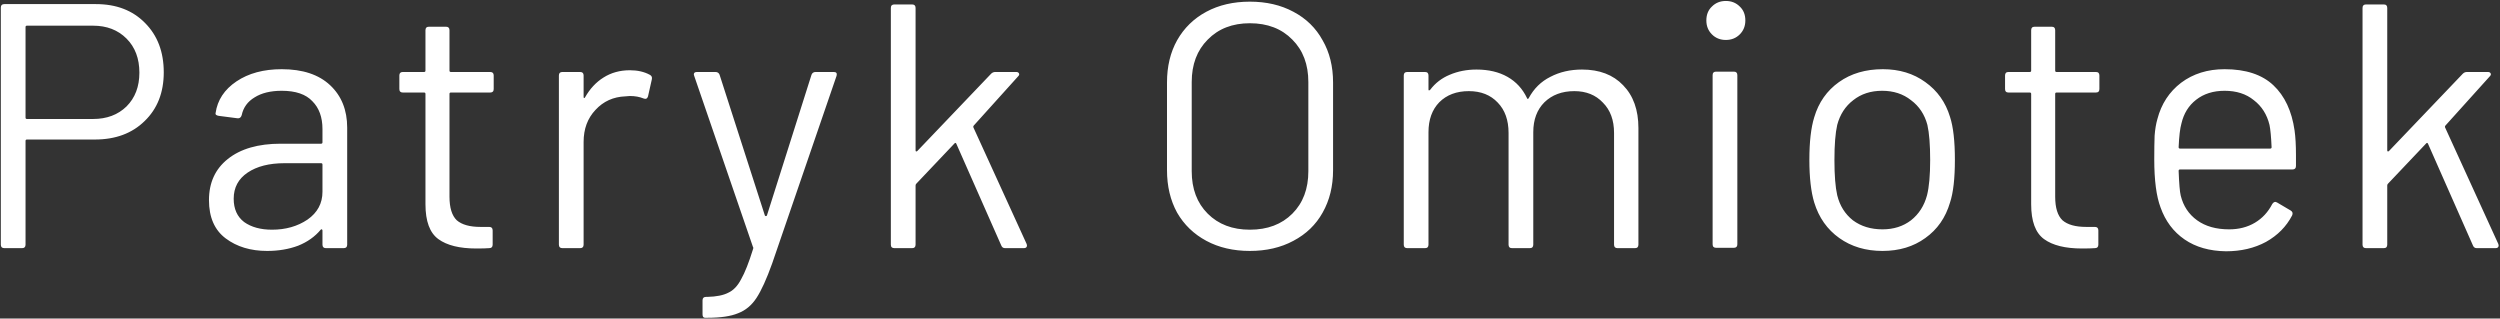 <?xml version="1.0" encoding="UTF-8"?>
<svg xmlns="http://www.w3.org/2000/svg" width="1350" height="172" viewBox="0 0 1350 172" fill="none">
  <rect x="0" y="0" width="1350" height="172" fill="#333333" stroke="none"/>
  <path d="M51.77 2.212C62.799 2.212 71.635 5.596 78.278 12.364C85.046 19.132 88.43 28.031 88.43 39.06C88.43 49.964 84.983 58.737 78.09 65.38C71.322 72.023 62.36 75.344 51.206 75.344H14.546C14.044 75.344 13.793 75.595 13.793 76.096V132.12C13.793 133.373 13.167 134 11.914 134H2.325C1.072 134 0.445 133.373 0.445 132.12V4.092C0.445 2.839 1.072 2.212 2.325 2.212H51.77ZM50.266 64.252C57.66 64.252 63.676 61.996 68.314 57.484C72.951 52.847 75.269 46.768 75.269 39.248C75.269 31.603 72.951 25.461 68.314 20.824C63.676 16.187 57.66 13.868 50.266 13.868H14.546C14.044 13.868 13.793 14.119 13.793 14.62V63.5C13.793 64.001 14.044 64.252 14.546 64.252H50.266ZM152.137 37.368C163.417 37.368 172.127 40.251 178.269 46.016C184.41 51.781 187.481 59.427 187.481 68.952V132.12C187.481 133.373 186.854 134 185.601 134H176.013C174.759 134 174.133 133.373 174.133 132.12V124.412C174.133 124.161 174.007 123.973 173.757 123.848C173.631 123.723 173.443 123.785 173.193 124.036C170.059 127.796 165.986 130.679 160.973 132.684C155.959 134.564 150.382 135.504 144.241 135.504C135.342 135.504 127.885 133.248 121.869 128.736C115.853 124.224 112.845 117.331 112.845 108.056C112.845 98.656 116.229 91.261 122.997 85.872C129.89 80.357 139.415 77.6 151.573 77.6H173.381C173.882 77.6 174.133 77.349 174.133 76.848V69.704C174.133 63.312 172.315 58.299 168.681 54.664C165.171 50.904 159.657 49.024 152.137 49.024C146.121 49.024 141.233 50.215 137.473 52.596C133.713 54.852 131.394 58.048 130.517 62.184C130.141 63.437 129.389 64.001 128.261 63.876L118.109 62.56C116.73 62.309 116.166 61.808 116.417 61.056C117.419 54.037 121.179 48.335 127.697 43.948C134.214 39.561 142.361 37.368 152.137 37.368ZM146.873 124.036C154.267 124.036 160.659 122.219 166.049 118.584C171.438 114.824 174.133 109.811 174.133 103.544V88.88C174.133 88.379 173.882 88.128 173.381 88.128H153.641C145.369 88.128 138.726 89.82 133.713 93.204C128.699 96.588 126.193 101.288 126.193 107.304C126.193 112.819 128.073 117.017 131.833 119.9C135.718 122.657 140.731 124.036 146.873 124.036ZM266.598 48.084C266.598 49.337 265.971 49.964 264.718 49.964H243.474C242.972 49.964 242.722 50.215 242.722 50.716V106.176C242.722 112.192 244.038 116.453 246.67 118.96C249.427 121.341 253.688 122.532 259.454 122.532H264.154C265.407 122.532 266.034 123.159 266.034 124.412V132.12C266.034 133.373 265.407 134 264.154 134C262.65 134.125 260.331 134.188 257.198 134.188C248.174 134.188 241.343 132.496 236.706 129.112C232.068 125.728 229.75 119.461 229.75 110.312V50.716C229.75 50.215 229.499 49.964 228.998 49.964H217.53C216.276 49.964 215.65 49.337 215.65 48.084V40.752C215.65 39.499 216.276 38.872 217.53 38.872H228.998C229.499 38.872 229.75 38.621 229.75 38.12V16.312C229.75 15.059 230.376 14.432 231.63 14.432H240.842C242.095 14.432 242.722 15.059 242.722 16.312V38.12C242.722 38.621 242.972 38.872 243.474 38.872H264.718C265.971 38.872 266.598 39.499 266.598 40.752V48.084ZM340.154 37.932C344.29 37.932 347.862 38.747 350.87 40.376C351.873 40.877 352.249 41.692 351.998 42.82L349.93 52.032C349.554 53.285 348.739 53.661 347.486 53.16C345.355 52.283 342.911 51.844 340.154 51.844L337.71 52.032C331.193 52.283 325.803 54.727 321.542 59.364C317.281 63.876 315.15 69.641 315.15 76.66V132.12C315.15 133.373 314.523 134 313.27 134H303.682C302.429 134 301.802 133.373 301.802 132.12V40.752C301.802 39.499 302.429 38.872 303.682 38.872H313.27C314.523 38.872 315.15 39.499 315.15 40.752V52.22C315.15 52.596 315.213 52.847 315.338 52.972C315.589 52.972 315.777 52.847 315.902 52.596C318.534 47.959 321.855 44.387 325.866 41.88C330.002 39.248 334.765 37.932 340.154 37.932ZM380.683 171.6C379.805 171.6 379.367 170.973 379.367 169.72V162.2C379.367 160.947 379.993 160.32 381.247 160.32H381.999C386.887 160.195 390.647 159.443 393.279 158.064C396.036 156.811 398.355 154.367 400.235 150.732C402.24 147.223 404.371 141.833 406.627 134.564C406.877 134.063 406.877 133.687 406.627 133.436L374.855 40.94L374.667 40.188C374.667 39.311 375.231 38.872 376.359 38.872H386.323C387.451 38.872 388.203 39.373 388.579 40.376L413.019 116.328C413.144 116.579 413.332 116.704 413.583 116.704C413.833 116.704 414.021 116.579 414.147 116.328L438.211 40.376C438.587 39.373 439.339 38.872 440.467 38.872H450.243C451.621 38.872 452.123 39.561 451.747 40.94L416.967 142.272C413.959 150.669 411.139 156.873 408.507 160.884C405.875 164.895 402.553 167.652 398.543 169.156C394.657 170.785 389.143 171.6 381.999 171.6H380.683ZM482.943 134C481.69 134 481.063 133.373 481.063 132.12V4.28C481.063 3.027 481.69 2.4 482.943 2.4H492.531C493.784 2.4 494.411 3.027 494.411 4.28V81.172C494.411 81.423 494.474 81.611 494.599 81.736C494.85 81.861 495.1 81.799 495.351 81.548L535.207 39.812C535.834 39.185 536.586 38.872 537.463 38.872H548.743C549.495 38.872 549.996 39.123 550.247 39.624C550.498 40.125 550.372 40.627 549.871 41.128L525.807 67.824C525.556 68.075 525.494 68.388 525.619 68.764L554.383 131.744L554.571 132.496C554.571 133.499 554.007 134 552.879 134H542.727C541.724 134 541.035 133.499 540.659 132.496L516.407 77.6C516.156 77.099 515.843 77.036 515.467 77.412L494.787 99.22C494.536 99.471 494.411 99.784 494.411 100.16V132.12C494.411 133.373 493.784 134 492.531 134H482.943ZM674.923 135.504C666.025 135.504 658.191 133.687 651.423 130.052C644.655 126.417 639.391 121.341 635.631 114.824C631.997 108.181 630.179 100.536 630.179 91.888V44.512C630.179 35.864 631.997 28.281 635.631 21.764C639.391 15.121 644.655 9.983 651.423 6.348C658.191 2.713 666.025 0.896 674.923 0.896C683.822 0.896 691.655 2.713 698.423 6.348C705.317 9.983 710.581 15.121 714.215 21.764C717.975 28.281 719.855 35.864 719.855 44.512V91.888C719.855 100.536 717.975 108.181 714.215 114.824C710.581 121.341 705.317 126.417 698.423 130.052C691.655 133.687 683.822 135.504 674.923 135.504ZM674.923 124.036C684.449 124.036 692.094 121.153 697.859 115.388C703.625 109.623 706.507 101.977 706.507 92.452V44.324C706.507 34.799 703.625 27.153 697.859 21.388C692.094 15.497 684.449 12.552 674.923 12.552C665.523 12.552 657.941 15.497 652.175 21.388C646.41 27.153 643.527 34.799 643.527 44.324V92.452C643.527 101.977 646.41 109.623 652.175 115.388C657.941 121.153 665.523 124.036 674.923 124.036ZM854.289 37.556C863.689 37.556 871.083 40.376 876.473 46.016C881.987 51.656 884.745 59.364 884.745 69.14V132.12C884.745 133.373 884.118 134 882.865 134H873.465C872.211 134 871.585 133.373 871.585 132.12V71.772C871.585 64.879 869.579 59.427 865.569 55.416C861.683 51.28 856.545 49.212 850.153 49.212C843.51 49.212 838.121 51.217 833.985 55.228C829.974 59.239 827.969 64.628 827.969 71.396V132.12C827.969 133.373 827.342 134 826.089 134H816.501C815.247 134 814.621 133.373 814.621 132.12V71.772C814.621 64.879 812.678 59.427 808.793 55.416C804.907 51.28 799.706 49.212 793.189 49.212C786.546 49.212 781.219 51.217 777.209 55.228C773.323 59.239 771.381 64.628 771.381 71.396V132.12C771.381 133.373 770.754 134 769.501 134H759.913C758.659 134 758.033 133.373 758.033 132.12V40.752C758.033 39.499 758.659 38.872 759.913 38.872H769.501C770.754 38.872 771.381 39.499 771.381 40.752V48.272C771.381 48.523 771.443 48.711 771.569 48.836C771.819 48.836 772.07 48.711 772.321 48.46C775.078 44.825 778.587 42.131 782.849 40.376C787.235 38.496 792.061 37.556 797.325 37.556C803.842 37.556 809.419 38.872 814.057 41.504C818.694 44.136 822.203 47.959 824.585 52.972C824.835 53.599 825.149 53.599 825.525 52.972C828.282 47.833 832.167 44.011 837.181 41.504C842.194 38.872 847.897 37.556 854.289 37.556ZM931.96 21.576C928.952 21.576 926.446 20.573 924.44 18.568C922.435 16.563 921.432 14.056 921.432 11.048C921.432 7.915 922.435 5.408 924.44 3.528C926.446 1.523 928.952 0.52 931.96 0.52C934.968 0.52 937.475 1.523 939.48 3.528C941.486 5.408 942.488 7.915 942.488 11.048C942.488 14.056 941.486 16.563 939.48 18.568C937.475 20.573 934.968 21.576 931.96 21.576ZM926.696 133.812C925.443 133.812 924.816 133.185 924.816 131.932V40.564C924.816 39.311 925.443 38.684 926.696 38.684H936.284C937.538 38.684 938.164 39.311 938.164 40.564V131.932C938.164 133.185 937.538 133.812 936.284 133.812H926.696ZM1016.54 135.504C1007.51 135.504 999.744 133.185 993.226 128.548C986.709 123.911 982.197 117.519 979.69 109.372C977.936 103.607 977.058 95.899 977.058 86.248C977.058 76.597 977.936 68.952 979.69 63.312C982.072 55.291 986.521 48.961 993.038 44.324C999.556 39.687 1007.45 37.368 1016.73 37.368C1025.63 37.368 1033.27 39.687 1039.66 44.324C1046.18 48.961 1050.63 55.228 1053.01 63.124C1054.77 68.513 1055.64 76.221 1055.64 86.248C1055.64 96.4 1054.77 104.108 1053.01 109.372C1050.63 117.519 1046.18 123.911 1039.66 128.548C1033.27 133.185 1025.56 135.504 1016.54 135.504ZM1016.54 123.848C1022.55 123.848 1027.69 122.219 1031.95 118.96C1036.22 115.576 1039.1 111.064 1040.6 105.424C1041.73 100.912 1042.29 94.583 1042.29 86.436C1042.29 78.164 1041.79 71.835 1040.79 67.448C1039.29 61.808 1036.34 57.359 1031.95 54.1C1027.69 50.716 1022.49 49.024 1016.35 49.024C1010.21 49.024 1005.01 50.716 1000.75 54.1C996.485 57.359 993.602 61.808 992.098 67.448C991.096 71.835 990.594 78.164 990.594 86.436C990.594 94.708 991.096 101.037 992.098 105.424C993.477 111.064 996.297 115.576 1000.56 118.96C1004.95 122.219 1010.27 123.848 1016.54 123.848ZM1133.67 48.084C1133.67 49.337 1133.05 49.964 1131.79 49.964H1110.55C1110.05 49.964 1109.8 50.215 1109.8 50.716V106.176C1109.8 112.192 1111.11 116.453 1113.75 118.96C1116.5 121.341 1120.76 122.532 1126.53 122.532H1131.23C1132.48 122.532 1133.11 123.159 1133.11 124.412V132.12C1133.11 133.373 1132.48 134 1131.23 134C1129.73 134.125 1127.41 134.188 1124.27 134.188C1115.25 134.188 1108.42 132.496 1103.78 129.112C1099.14 125.728 1096.83 119.461 1096.83 110.312V50.716C1096.83 50.215 1096.58 49.964 1096.07 49.964H1084.61C1083.35 49.964 1082.73 49.337 1082.73 48.084V40.752C1082.73 39.499 1083.35 38.872 1084.61 38.872H1096.07C1096.58 38.872 1096.83 38.621 1096.83 38.12V16.312C1096.83 15.059 1097.45 14.432 1098.71 14.432H1107.92C1109.17 14.432 1109.8 15.059 1109.8 16.312V38.12C1109.8 38.621 1110.05 38.872 1110.55 38.872H1131.79C1133.05 38.872 1133.67 39.499 1133.67 40.752V48.084ZM1239.07 70.456C1239.57 73.965 1239.82 78.352 1239.82 83.616V89.632C1239.82 90.885 1239.19 91.512 1237.94 91.512H1177.22C1176.72 91.512 1176.46 91.763 1176.46 92.264C1176.72 99.157 1177.09 103.607 1177.59 105.612C1178.97 111.252 1181.92 115.701 1186.43 118.96C1190.94 122.219 1196.71 123.848 1203.72 123.848C1208.99 123.848 1213.63 122.657 1217.64 120.276C1221.65 117.895 1224.78 114.511 1227.04 110.124C1227.79 108.996 1228.67 108.745 1229.67 109.372L1237 113.696C1238 114.323 1238.25 115.2 1237.75 116.328C1234.62 122.344 1229.92 127.107 1223.65 130.616C1217.39 134 1210.18 135.692 1202.03 135.692C1193.13 135.567 1185.68 133.436 1179.66 129.3C1173.64 125.164 1169.32 119.399 1166.69 112.004C1164.43 105.988 1163.3 97.34 1163.3 86.06C1163.3 80.796 1163.37 76.535 1163.49 73.276C1163.74 69.892 1164.24 66.884 1165 64.252C1167.13 56.105 1171.39 49.588 1177.78 44.7C1184.3 39.812 1192.13 37.368 1201.28 37.368C1212.69 37.368 1221.46 40.251 1227.6 46.016C1233.74 51.781 1237.56 59.928 1239.07 70.456ZM1201.28 49.024C1195.14 49.024 1190 50.653 1185.86 53.912C1181.85 57.045 1179.22 61.307 1177.97 66.696C1177.22 69.328 1176.72 73.589 1176.46 79.48C1176.46 79.981 1176.72 80.232 1177.22 80.232H1225.91C1226.41 80.232 1226.66 79.981 1226.66 79.48C1226.41 73.84 1226.03 69.829 1225.53 67.448C1224.15 61.808 1221.33 57.359 1217.07 54.1C1212.94 50.716 1207.67 49.024 1201.28 49.024ZM1277.65 134C1276.39 134 1275.77 133.373 1275.77 132.12V4.28C1275.77 3.027 1276.39 2.4 1277.65 2.4H1287.23C1288.49 2.4 1289.11 3.027 1289.11 4.28V81.172C1289.11 81.423 1289.18 81.611 1289.3 81.736C1289.55 81.861 1289.8 81.799 1290.05 81.548L1329.91 39.812C1330.54 39.185 1331.29 38.872 1332.17 38.872H1343.45C1344.2 38.872 1344.7 39.123 1344.95 39.624C1345.2 40.125 1345.08 40.627 1344.57 41.128L1320.51 67.824C1320.26 68.075 1320.2 68.388 1320.32 68.764L1349.09 131.744L1349.27 132.496C1349.27 133.499 1348.71 134 1347.58 134H1337.43C1336.43 134 1335.74 133.499 1335.36 132.496L1311.11 77.6C1310.86 77.099 1310.55 77.036 1310.17 77.412L1289.49 99.22C1289.24 99.471 1289.11 99.784 1289.11 100.16V132.12C1289.11 133.373 1288.49 134 1287.23 134H1277.65Z" fill="white"></path>
</svg>
